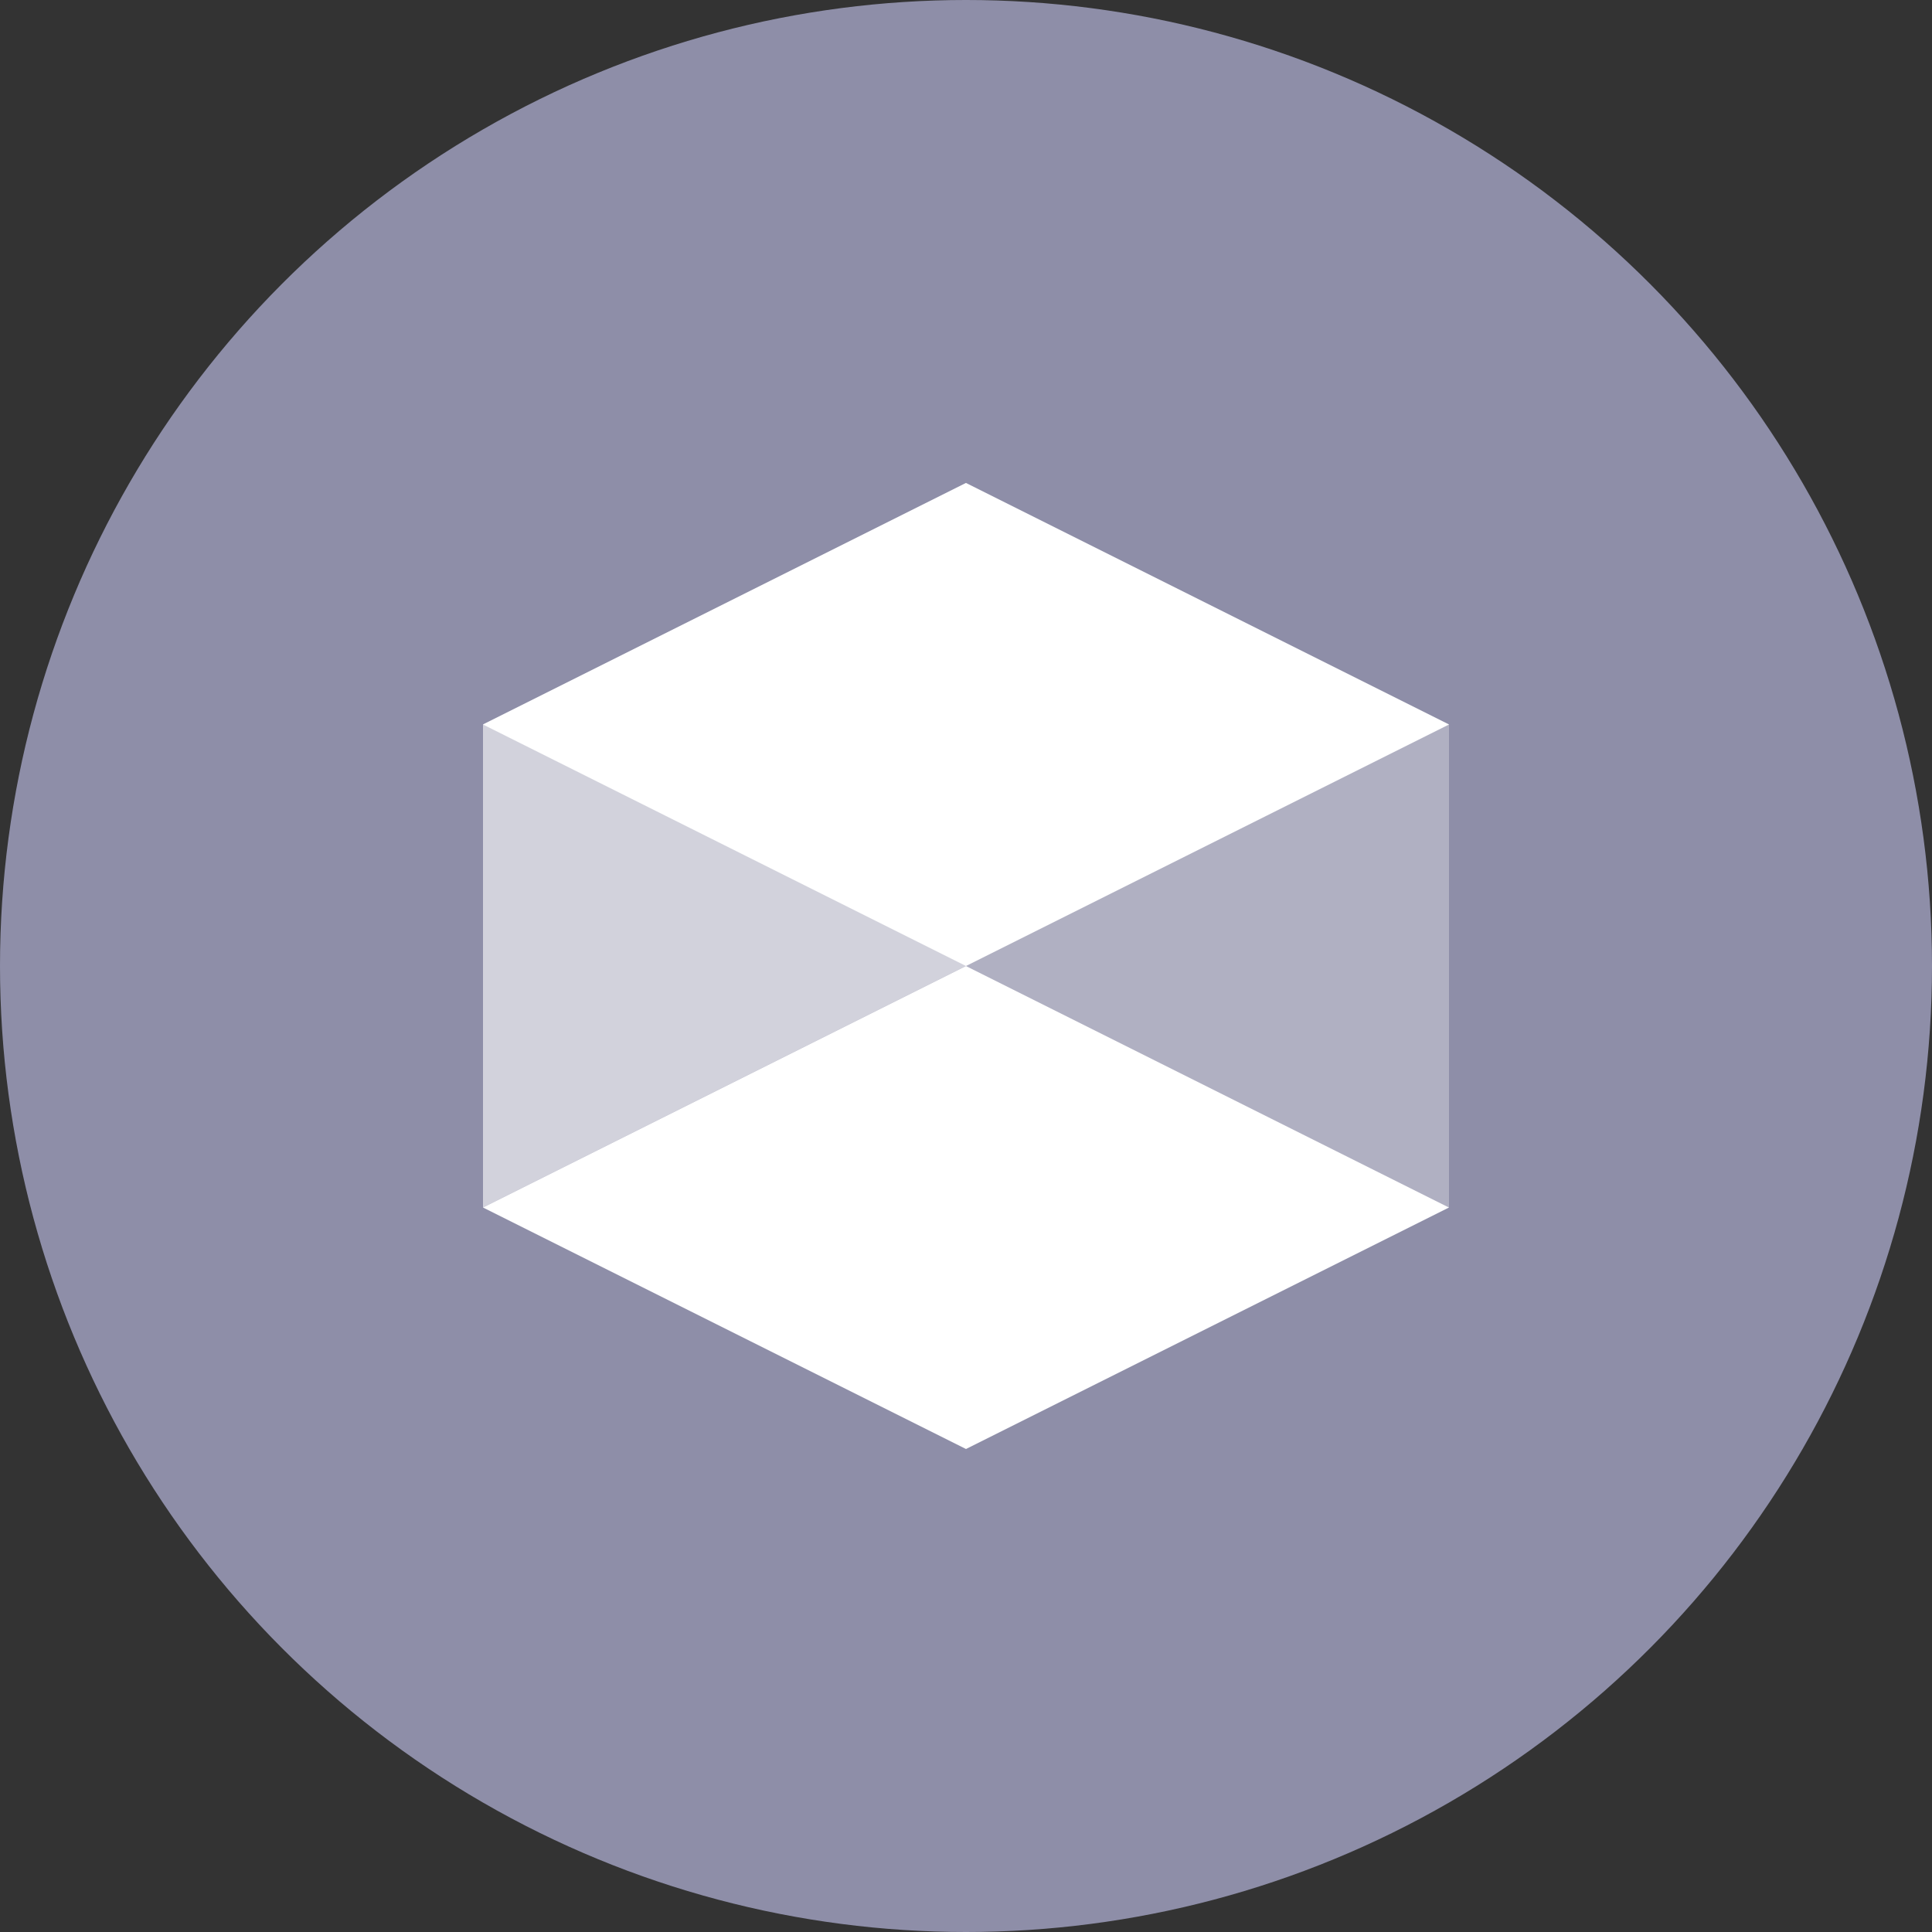 <svg width="32" height="32" viewBox="0 0 32 32" fill="none" xmlns="http://www.w3.org/2000/svg">
  <rect x="0" y="0" width="32" height="32" fill="#333333" stroke="none"/>
  <circle cx="16" cy="16" r="16" fill="#8E8EA8"/>
  <path d="M8 12L16 8L24 12L16 16L8 12Z" fill="white"/>
  <path d="M8 20L16 24L24 20L16 16L8 20Z" fill="white"/>
  <path d="M8 12L8 20L16 16L16 8L8 12Z" fill="white" fill-opacity="0.6"/>
  <path d="M24 12L24 20L16 16L16 8L24 12Z" fill="white" fill-opacity="0.3"/>
</svg> 